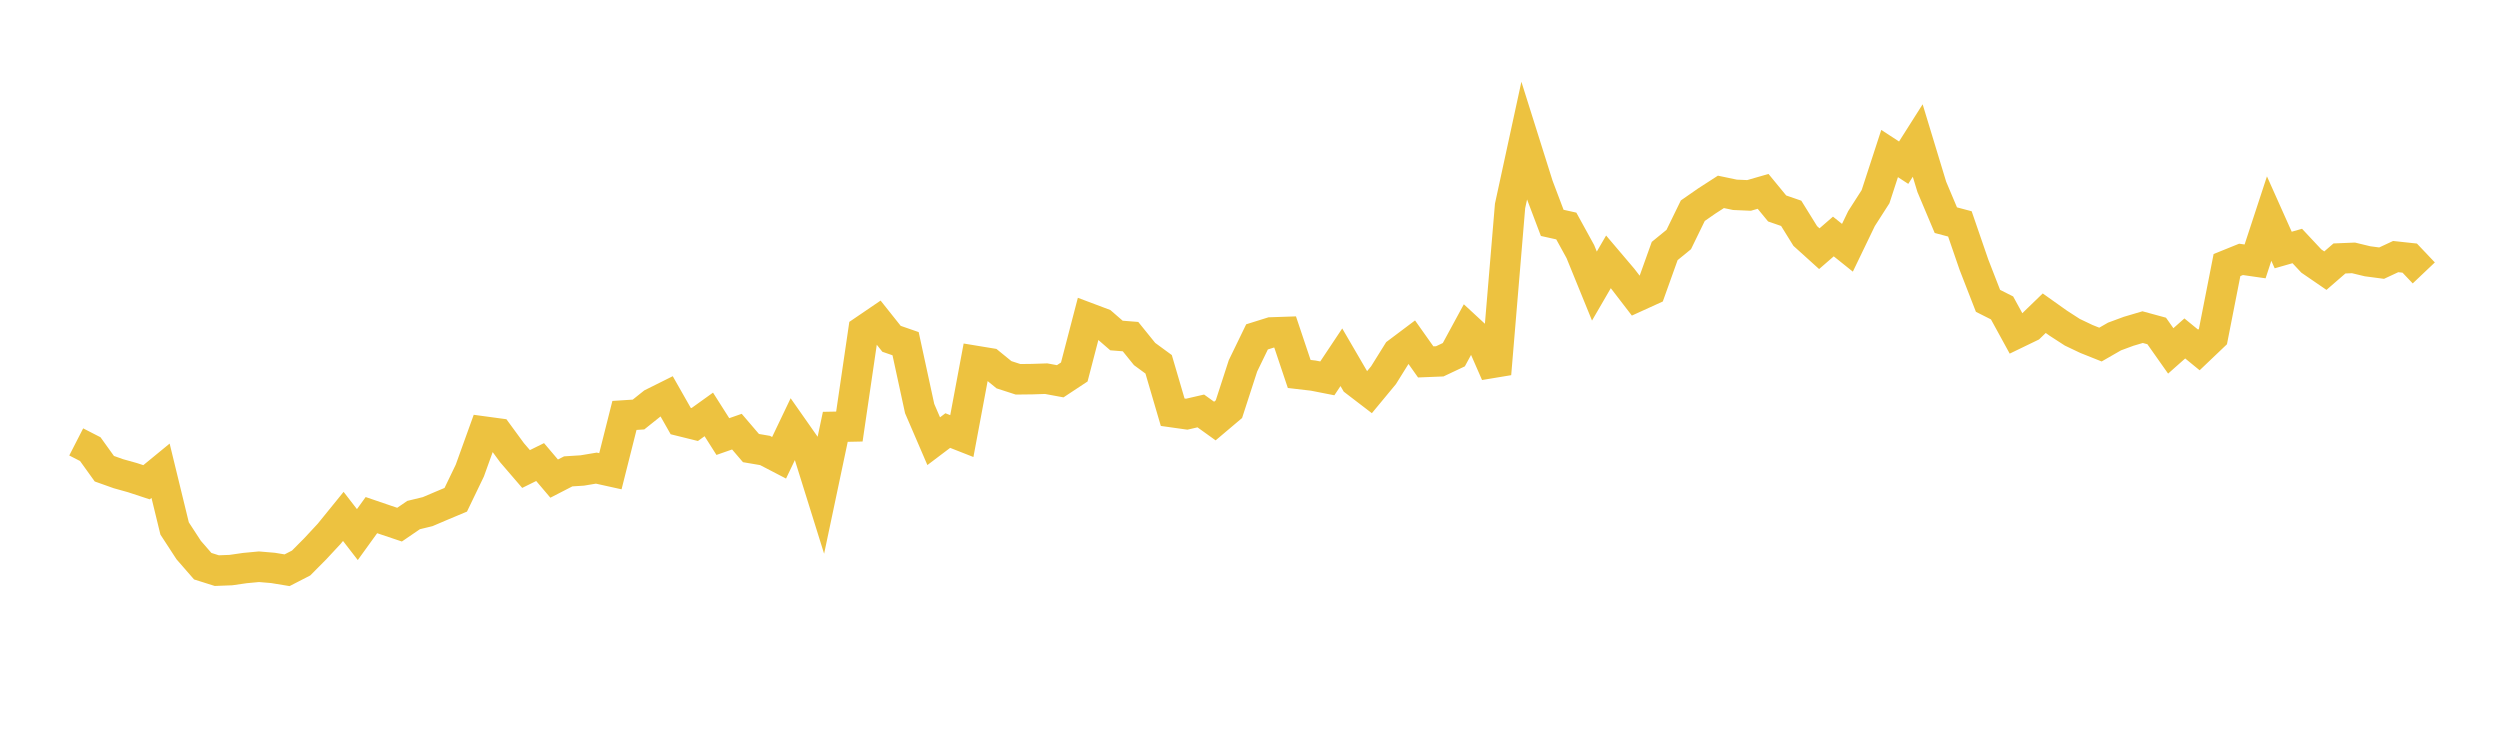 <svg width="164" height="48" xmlns="http://www.w3.org/2000/svg" xmlns:xlink="http://www.w3.org/1999/xlink"><path fill="none" stroke="rgb(237,194,64)" stroke-width="2" d="M5,28.99L5.922,29.463L6.844,30.747L7.766,31.075L8.689,31.333L9.611,31.636L10.533,30.88L11.455,34.667L12.377,36.083L13.299,37.142L14.222,37.433L15.144,37.398L16.066,37.265L16.988,37.178L17.91,37.256L18.832,37.408L19.754,36.933L20.677,36.004L21.599,35.012L22.521,33.876L23.443,35.069L24.365,33.792L25.287,34.107L26.21,34.417L27.132,33.787L28.054,33.564L28.976,33.171L29.898,32.785L30.82,30.871L31.743,28.31L32.665,28.435L33.587,29.695L34.509,30.767L35.431,30.311L36.353,31.397L37.275,30.922L38.198,30.863L39.12,30.709L40.042,30.913L40.964,27.252L41.886,27.193L42.808,26.457L43.731,25.997L44.653,27.62L45.575,27.848L46.497,27.186L47.419,28.638L48.341,28.316L49.263,29.394L50.186,29.551L51.108,30.03L52.03,28.101L52.952,29.416L53.874,32.369L54.796,28L55.719,27.981L56.641,21.695L57.563,21.067L58.485,22.226L59.407,22.546L60.329,26.801L61.251,28.942L62.174,28.245L63.096,28.607L64.018,23.68L64.94,23.832L65.862,24.583L66.784,24.882L67.707,24.871L68.629,24.841L69.551,25.011L70.473,24.402L71.395,20.862L72.317,21.209L73.24,22.009L74.162,22.082L75.084,23.223L76.006,23.898L76.928,27.041L77.85,27.171L78.772,26.958L79.695,27.621L80.617,26.842L81.539,24L82.461,22.099L83.383,21.81L84.305,21.779L85.228,24.532L86.15,24.64L87.072,24.821L87.994,23.436L88.916,25.02L89.838,25.726L90.76,24.612L91.683,23.131L92.605,22.438L93.527,23.741L94.449,23.704L95.371,23.268L96.293,21.568L97.216,22.421L98.138,24.528L99.06,13.509L99.982,9.258L100.904,12.185L101.826,14.62L102.749,14.826L103.671,16.504L104.593,18.766L105.515,17.177L106.437,18.263L107.359,19.463L108.281,19.043L109.204,16.466L110.126,15.713L111.048,13.822L111.97,13.182L112.892,12.587L113.814,12.78L114.737,12.82L115.659,12.554L116.581,13.675L117.503,13.994L118.425,15.481L119.347,16.314L120.269,15.514L121.192,16.254L122.114,14.341L123.036,12.902L123.958,10.072L124.88,10.672L125.802,9.218L126.725,12.256L127.647,14.443L128.569,14.688L129.491,17.365L130.413,19.735L131.335,20.2L132.257,21.884L133.18,21.438L134.102,20.546L135.024,21.201L135.946,21.797L136.868,22.236L137.79,22.604L138.713,22.074L139.635,21.733L140.557,21.46L141.479,21.711L142.401,23.019L143.323,22.202L144.246,22.957L145.168,22.079L146.09,17.388L147.012,17.015L147.934,17.148L148.856,14.339L149.778,16.401L150.701,16.137L151.623,17.123L152.545,17.755L153.467,16.955L154.389,16.917L155.311,17.14L156.234,17.262L157.156,16.832L158.078,16.932L159,17.904"></path></svg>